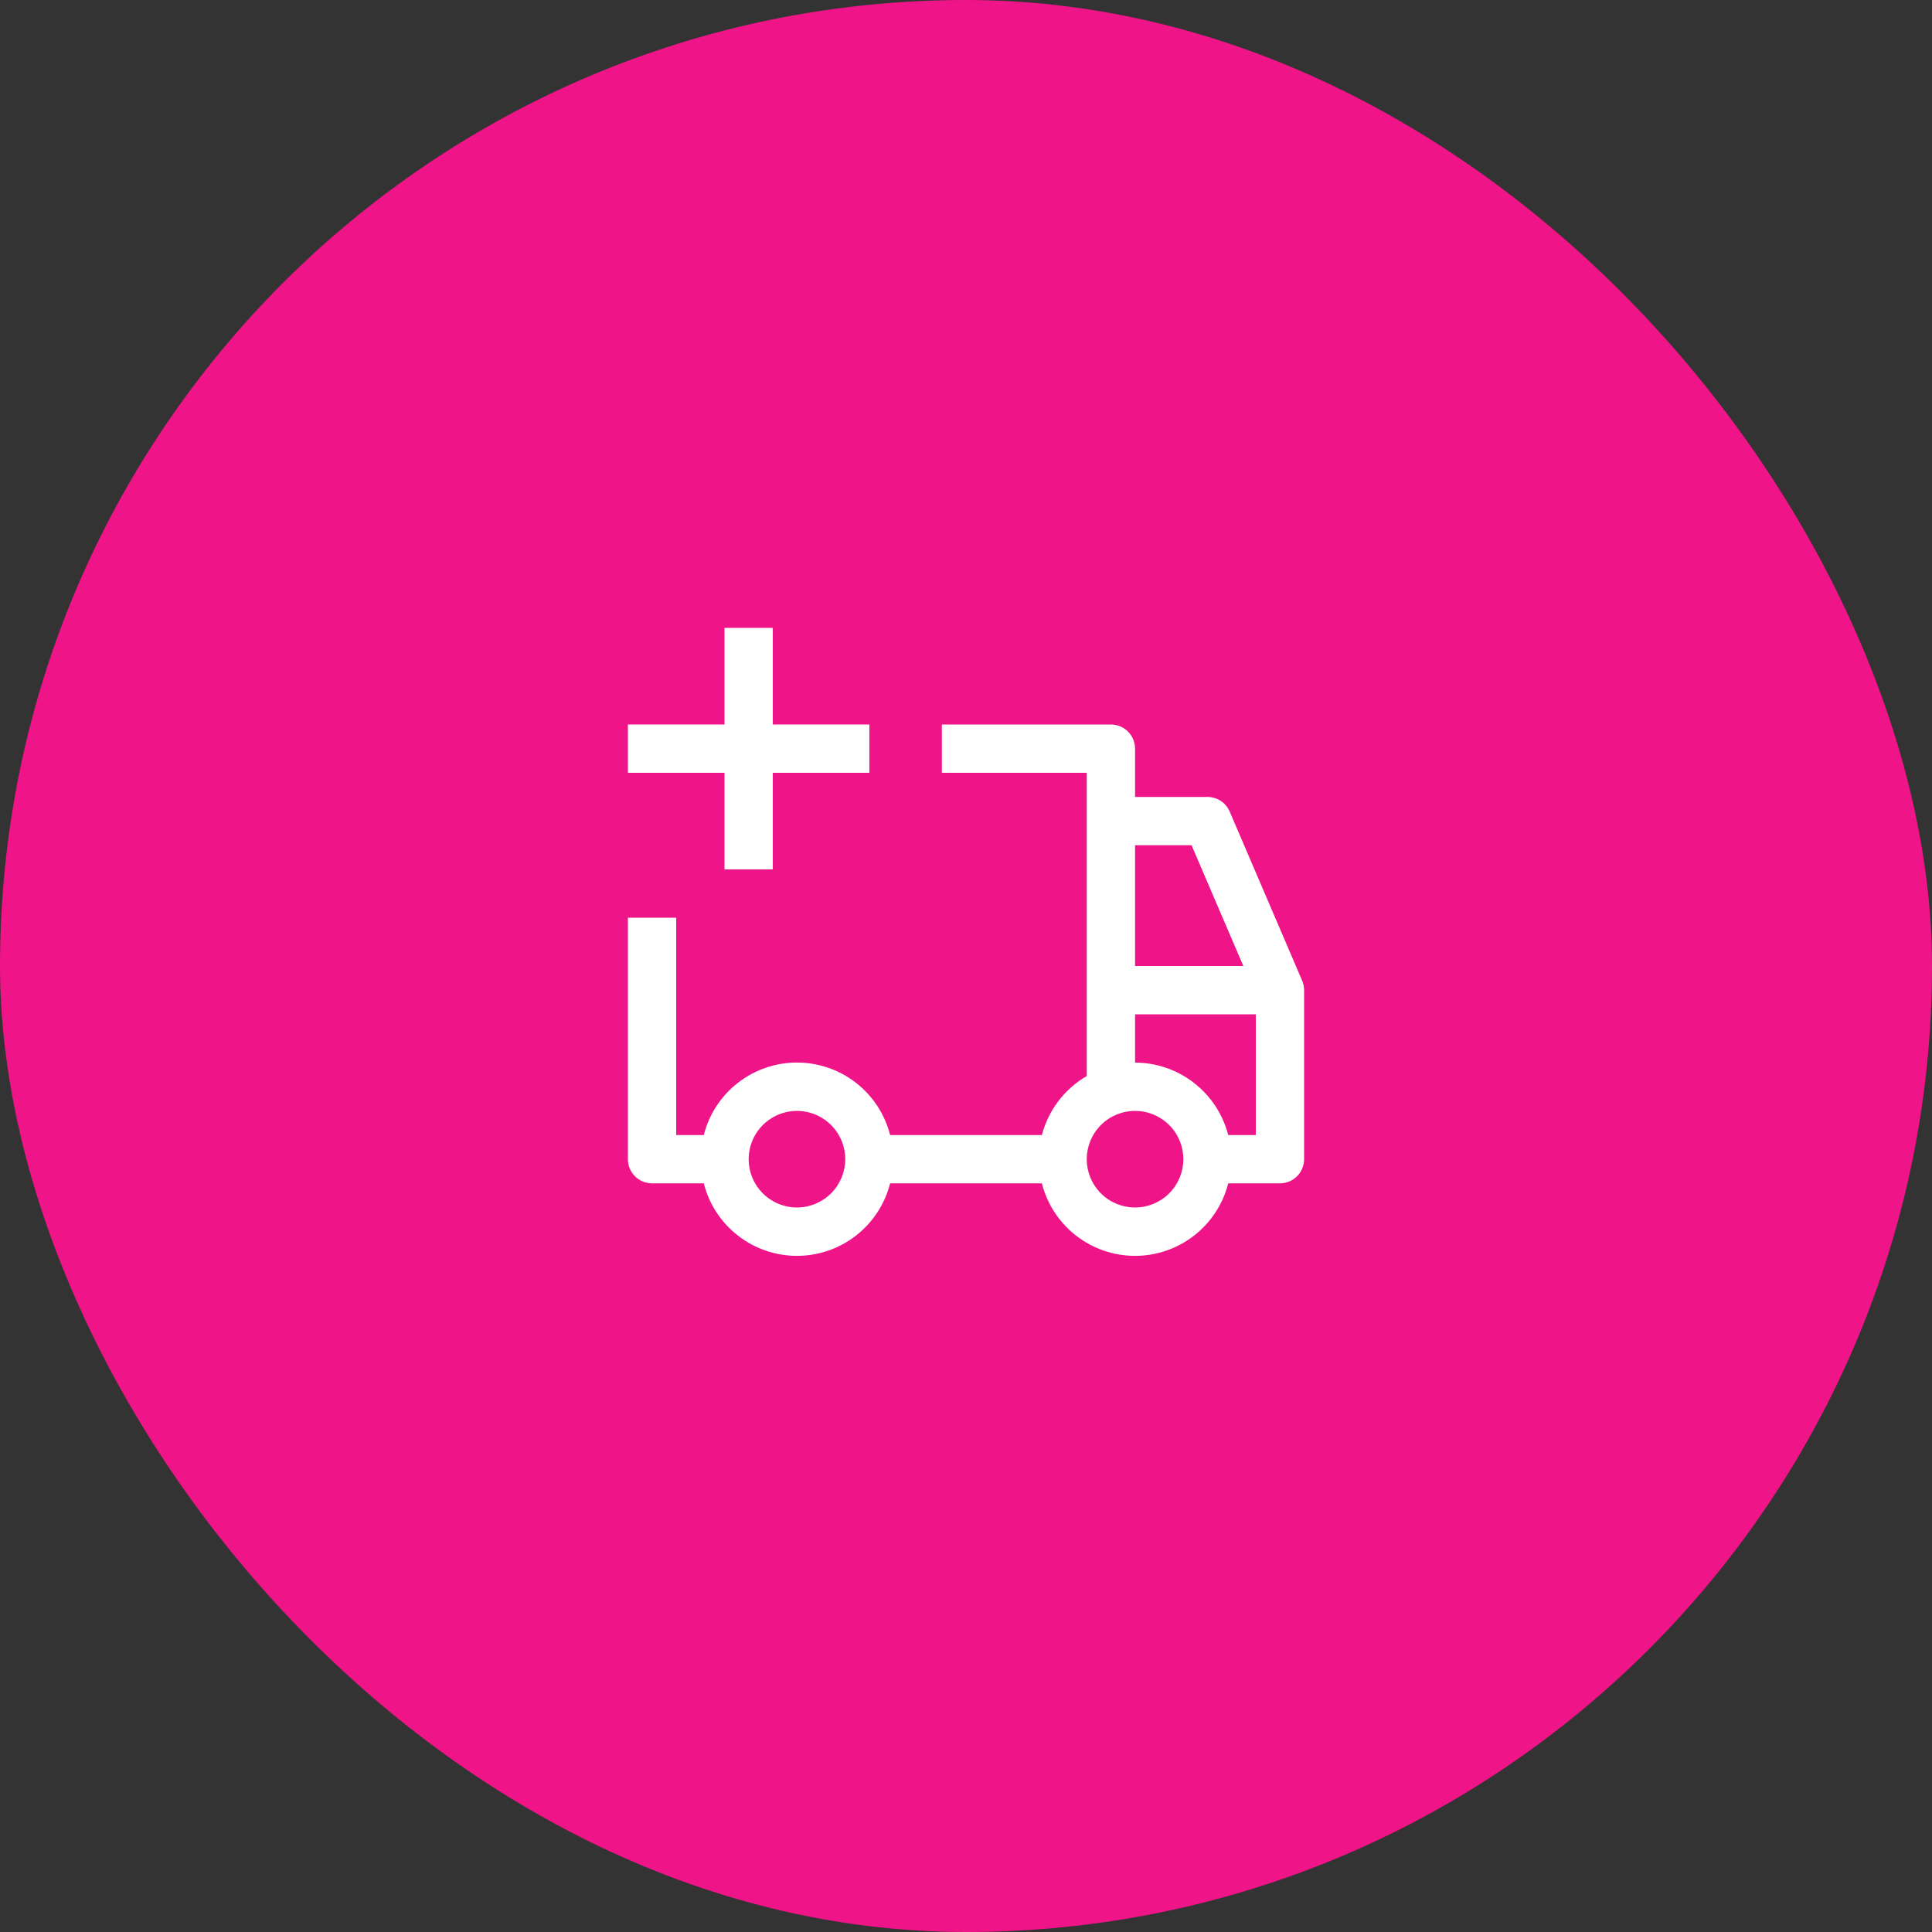 <?xml version="1.0" encoding="UTF-8"?> <svg xmlns="http://www.w3.org/2000/svg" width="100" height="100" viewBox="0 0 100 100" fill="none"><rect x="0" y="0" width="100" height="100" fill="#333333" stroke="none"/> <rect width="100" height="100" rx="50" fill="#EF1487"></rect> <path d="M45 37.5H40V32.5H37.5V37.5H32.5V40H37.5V45H40V40H45V37.5Z" fill="white"></path> <path d="M67.399 50.758L63.649 42.008C63.553 41.783 63.392 41.591 63.188 41.456C62.984 41.322 62.745 41.25 62.5 41.25H58.75V38.75C58.75 38.419 58.618 38.1 58.384 37.866C58.15 37.632 57.831 37.5 57.5 37.5H48.75V40H56.25V55.695C55.68 56.026 55.182 56.466 54.783 56.99C54.385 57.515 54.094 58.113 53.928 58.75H46.072C45.801 57.677 45.179 56.726 44.305 56.046C43.432 55.366 42.357 54.997 41.25 54.997C40.143 54.997 39.068 55.366 38.195 56.046C37.321 56.726 36.699 57.677 36.428 58.75H35V47.5H32.5V60C32.5 60.331 32.632 60.65 32.866 60.884C33.1 61.118 33.419 61.25 33.75 61.25H36.428C36.699 62.323 37.321 63.274 38.195 63.954C39.068 64.634 40.143 65.003 41.25 65.003C42.357 65.003 43.432 64.634 44.305 63.954C45.179 63.274 45.801 62.323 46.072 61.25H53.928C54.199 62.323 54.821 63.274 55.695 63.954C56.568 64.634 57.643 65.003 58.75 65.003C59.857 65.003 60.932 64.634 61.805 63.954C62.679 63.274 63.301 62.323 63.572 61.25H66.25C66.582 61.25 66.9 61.118 67.134 60.884C67.368 60.65 67.5 60.331 67.5 60V51.25C67.5 51.081 67.466 50.913 67.399 50.758V50.758ZM41.25 62.5C40.755 62.5 40.272 62.353 39.861 62.079C39.45 61.804 39.13 61.413 38.94 60.957C38.751 60.5 38.702 59.997 38.798 59.512C38.895 59.027 39.133 58.582 39.482 58.232C39.832 57.883 40.277 57.645 40.762 57.548C41.247 57.452 41.75 57.501 42.207 57.69C42.663 57.88 43.054 58.2 43.329 58.611C43.603 59.022 43.75 59.505 43.75 60C43.749 60.663 43.485 61.298 43.017 61.767C42.548 62.235 41.913 62.499 41.25 62.5V62.5ZM58.75 43.75H61.675L64.355 50H58.75V43.75ZM58.75 62.5C58.255 62.5 57.772 62.353 57.361 62.079C56.95 61.804 56.63 61.413 56.44 60.957C56.251 60.5 56.202 59.997 56.298 59.512C56.395 59.027 56.633 58.582 56.982 58.232C57.332 57.883 57.777 57.645 58.262 57.548C58.747 57.452 59.25 57.501 59.707 57.69C60.163 57.88 60.554 58.2 60.829 58.611C61.103 59.022 61.25 59.505 61.25 60C61.249 60.663 60.986 61.298 60.517 61.767C60.048 62.236 59.413 62.499 58.75 62.5ZM65 58.75H63.572C63.297 57.679 62.674 56.73 61.802 56.052C60.929 55.373 59.855 55.003 58.75 55V52.5H65V58.75Z" fill="white"></path> </svg> 